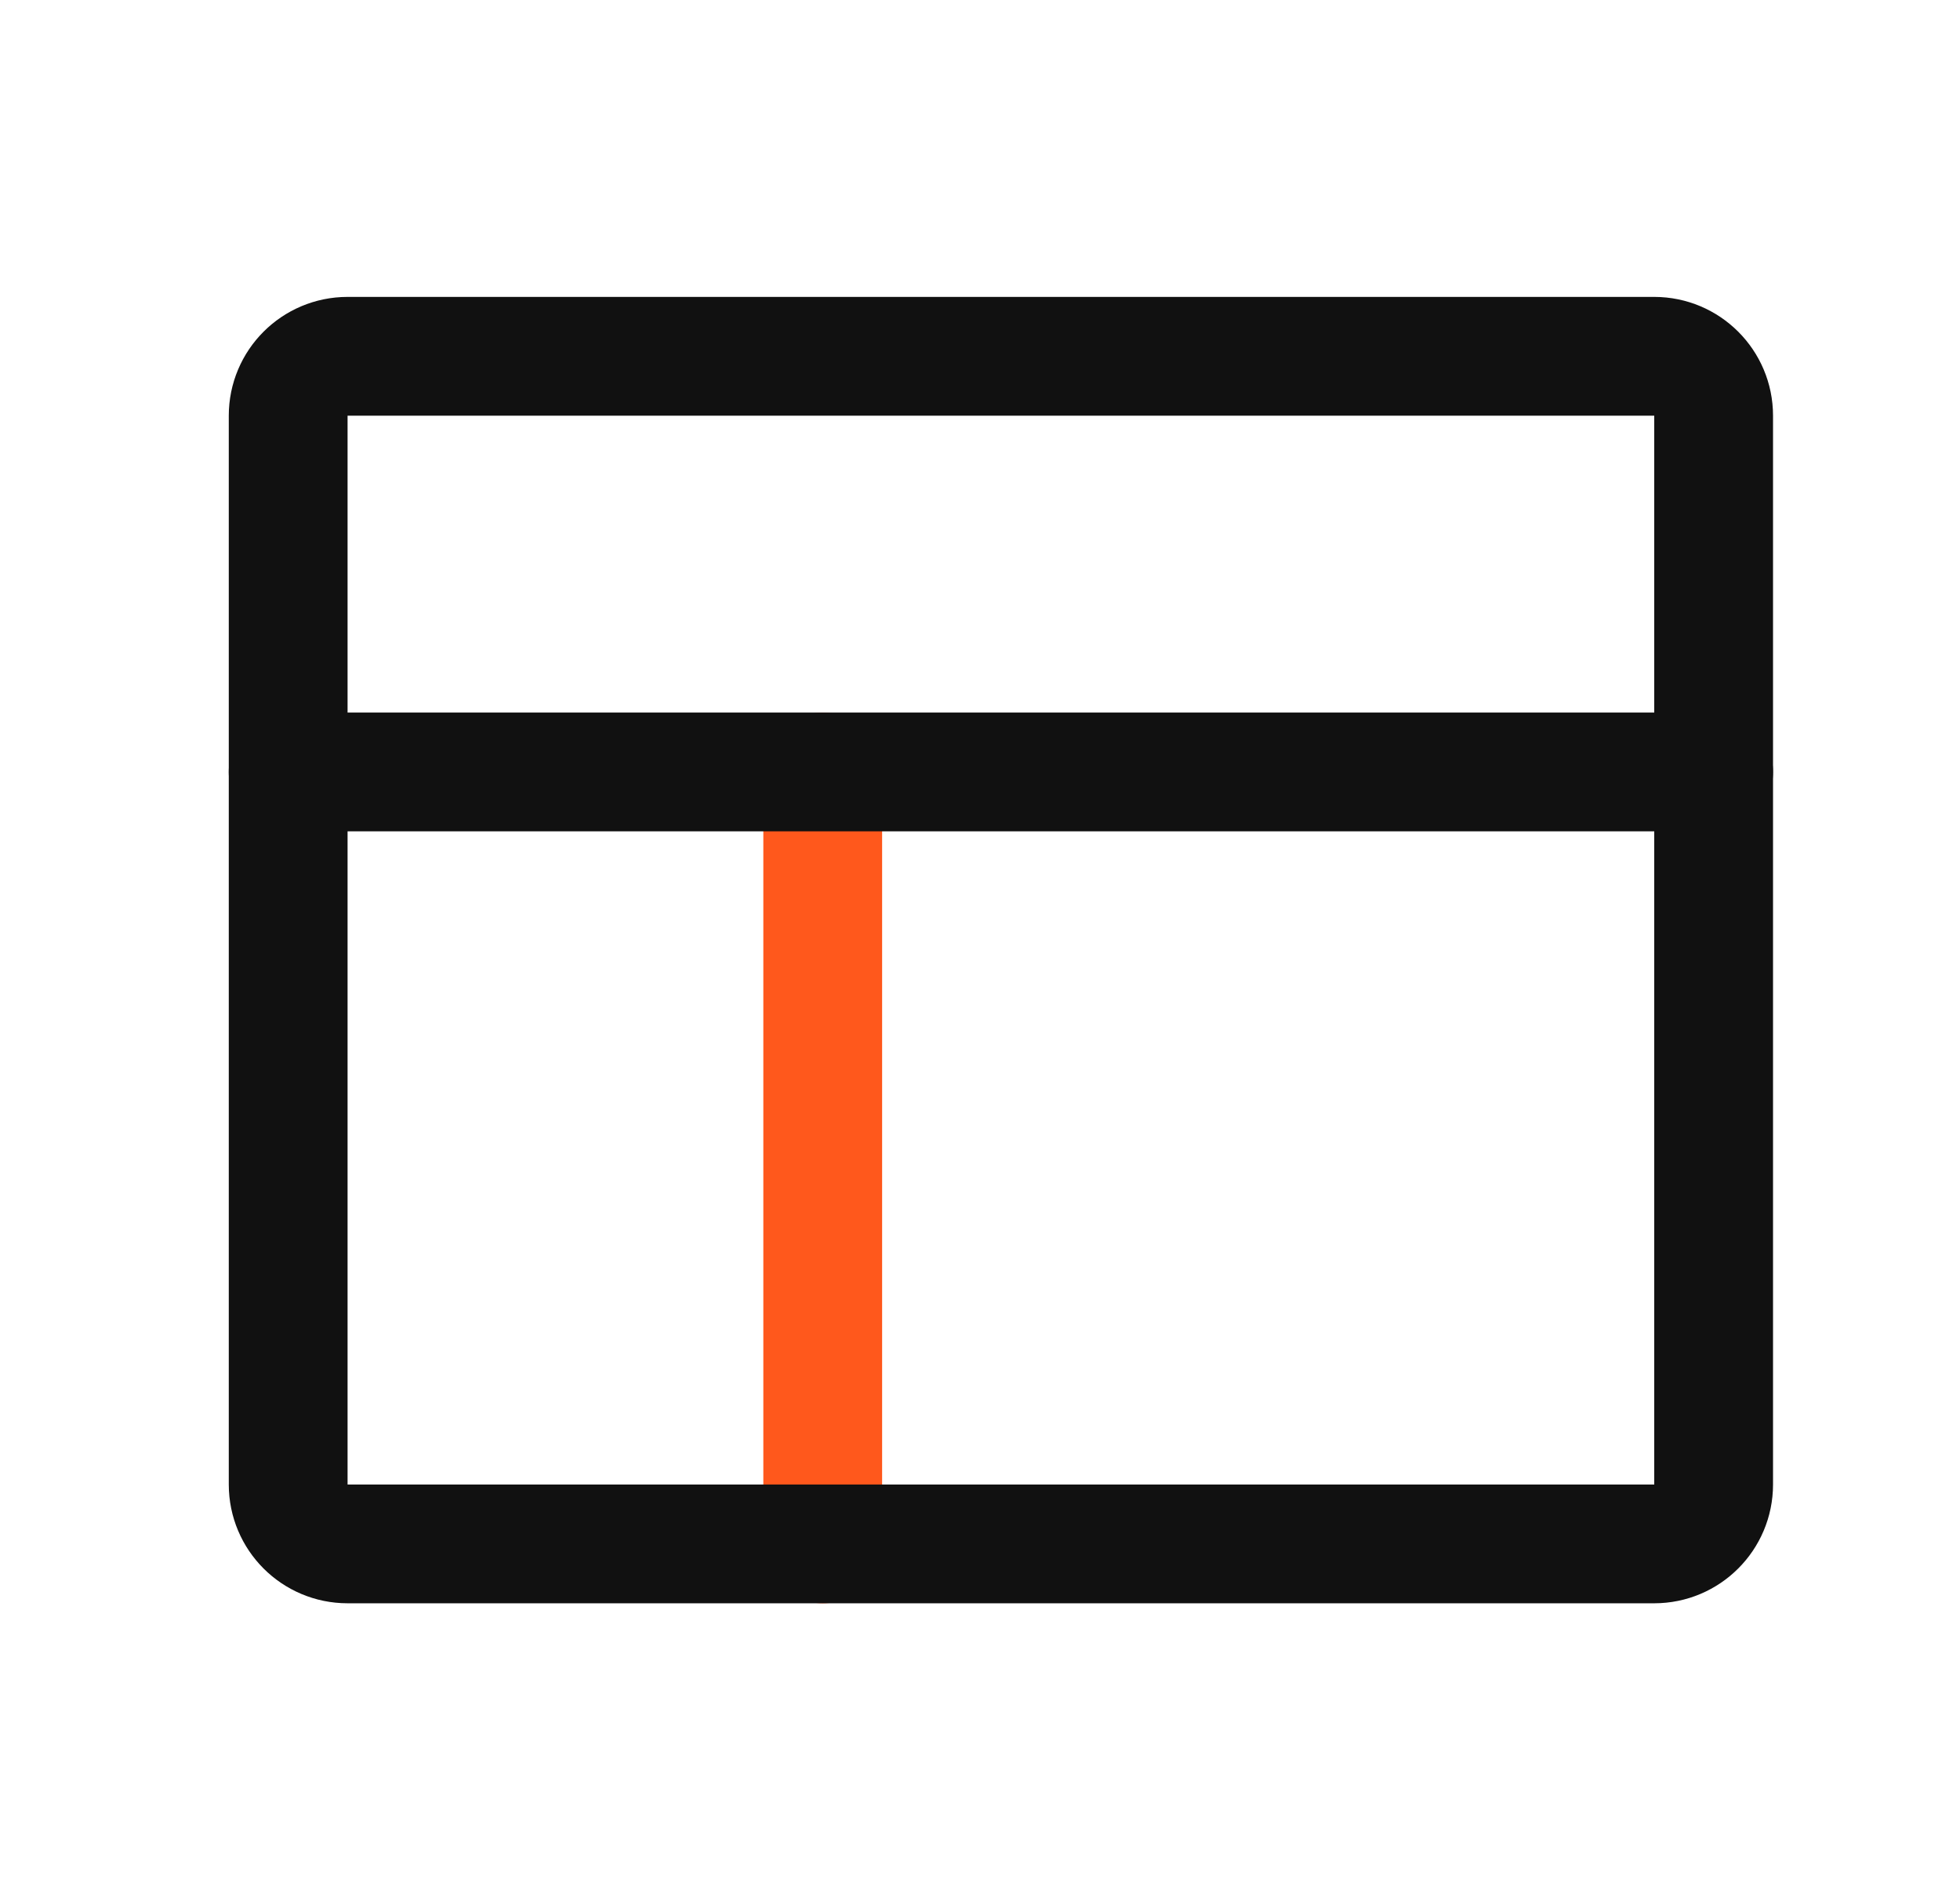 <svg width="33" height="32" viewBox="0 0 33 32" fill="none" xmlns="http://www.w3.org/2000/svg">
<path d="M13.852 13V26" stroke="#FF581C" stroke-width="2" stroke-linecap="round" stroke-linejoin="round"/>
<path d="M4.852 13H28.852" stroke="#111111" stroke-width="2" stroke-linecap="round" stroke-linejoin="round"/>
<path d="M27.852 6H5.852C5.299 6 4.852 6.448 4.852 7V25C4.852 25.552 5.299 26 5.852 26H27.852C28.404 26 28.852 25.552 28.852 25V7C28.852 6.448 28.404 6 27.852 6Z" stroke="#111111" stroke-width="2" stroke-linecap="round" stroke-linejoin="round"/>
</svg>
